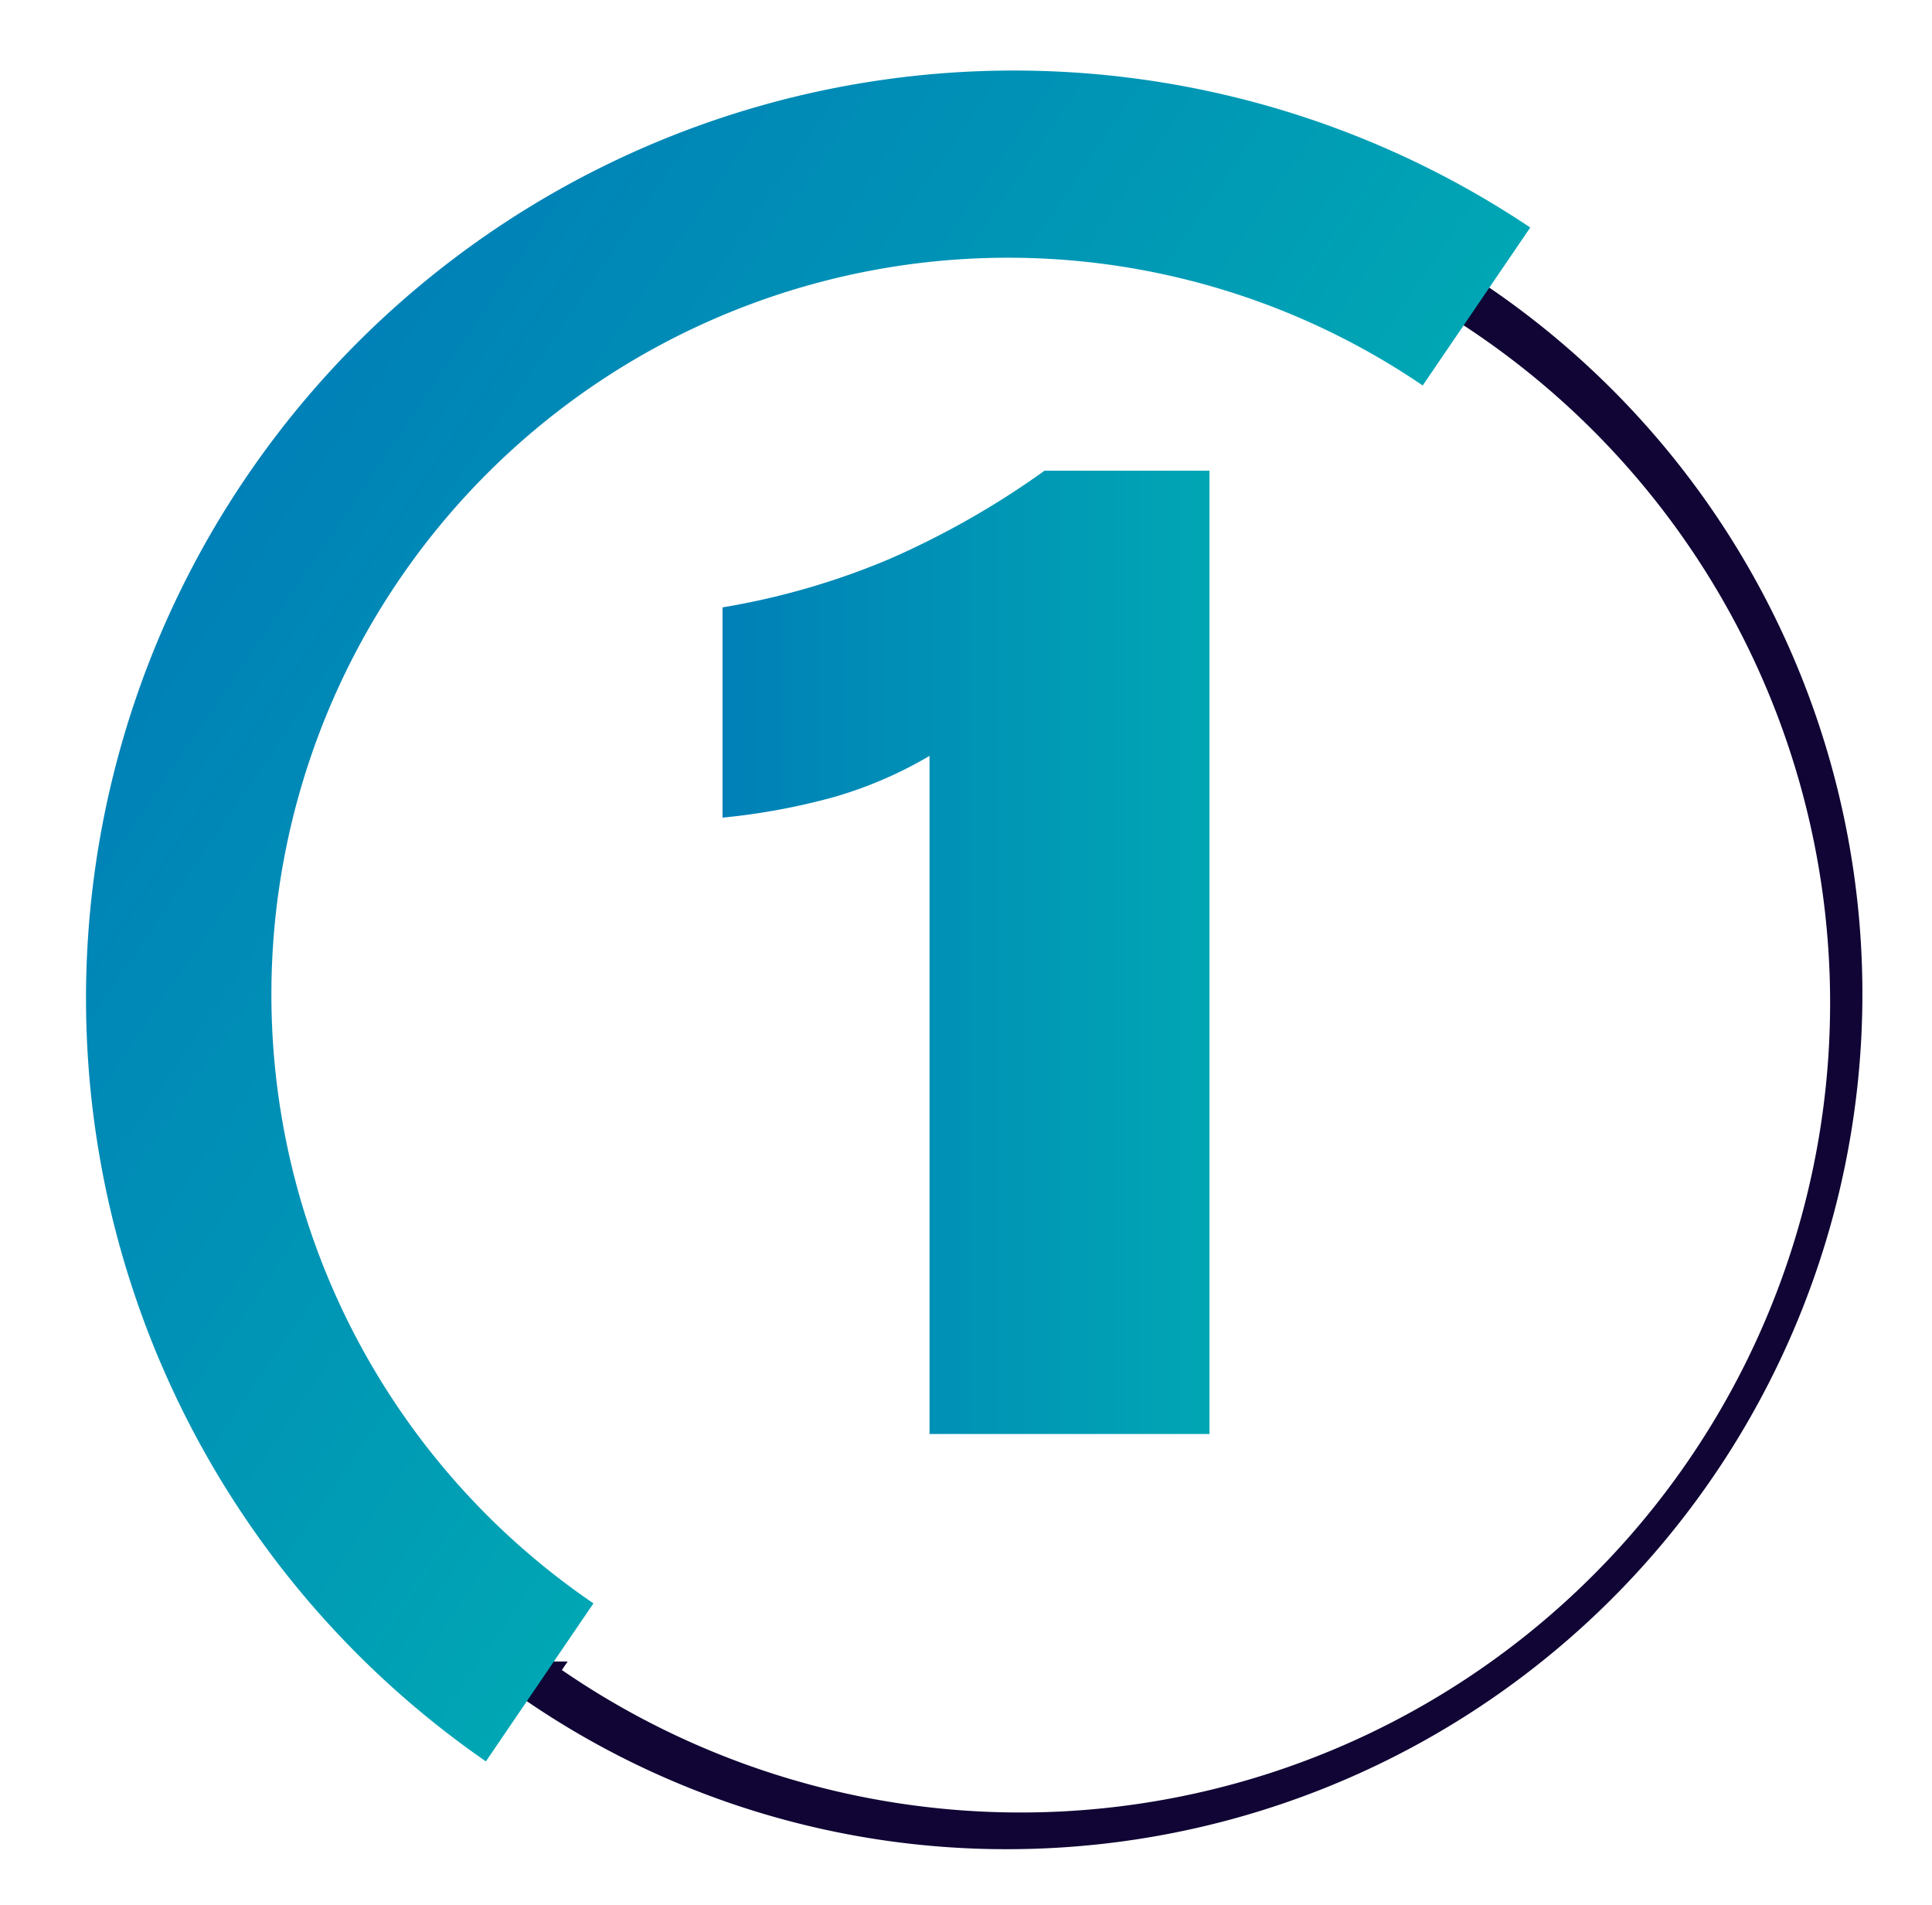 <svg xmlns="http://www.w3.org/2000/svg" xmlns:xlink="http://www.w3.org/1999/xlink" id="Capa_1" data-name="Capa 1" viewBox="0 0 254.16 250.56"><defs><style>.cls-1{fill:#100534;stroke:#100534;stroke-miterlimit:10;stroke-width:3px;}.cls-2{fill:url(#Degradado_sin_nombre_536);}.cls-3{fill:url(#Degradado_sin_nombre_536-2);}</style><linearGradient id="Degradado_sin_nombre_536" x1="1211.51" y1="297.47" x2="1333.57" y2="297.47" gradientTransform="translate(-802.27 -865.61) rotate(34.25)" gradientUnits="userSpaceOnUse"><stop offset="0" stop-color="#0080b7"></stop><stop offset="1" stop-color="#00a6b4"></stop></linearGradient><linearGradient id="Degradado_sin_nombre_536-2" x1="95.05" y1="125.28" x2="159.11" y2="125.28" gradientTransform="matrix(1, 0, 0, 1, 0, 0)" xlink:href="#Degradado_sin_nombre_536"></linearGradient></defs><path class="cls-1" d="M132.45,241.76a110.36,110.36,0,0,1-62.3-19.21l1.69-2.48A108,108,0,1,0,193.39,41.56l1.69-2.48a111,111,0,0,1-62.63,202.68Z"></path><path class="cls-2" d="M63.92,231.71A122.06,122.06,0,0,1,201.31,29.93L187.16,50.71A96.91,96.91,0,0,0,78.07,210.92Z"></path><path class="cls-3" d="M122.28,188.64V99.44a54.48,54.48,0,0,1-12.53,5.4,86.55,86.55,0,0,1-14.7,2.72V79.9a97.42,97.42,0,0,0,21.74-6.27,111.58,111.58,0,0,0,20.62-11.71h21.7V188.64Z"></path></svg>